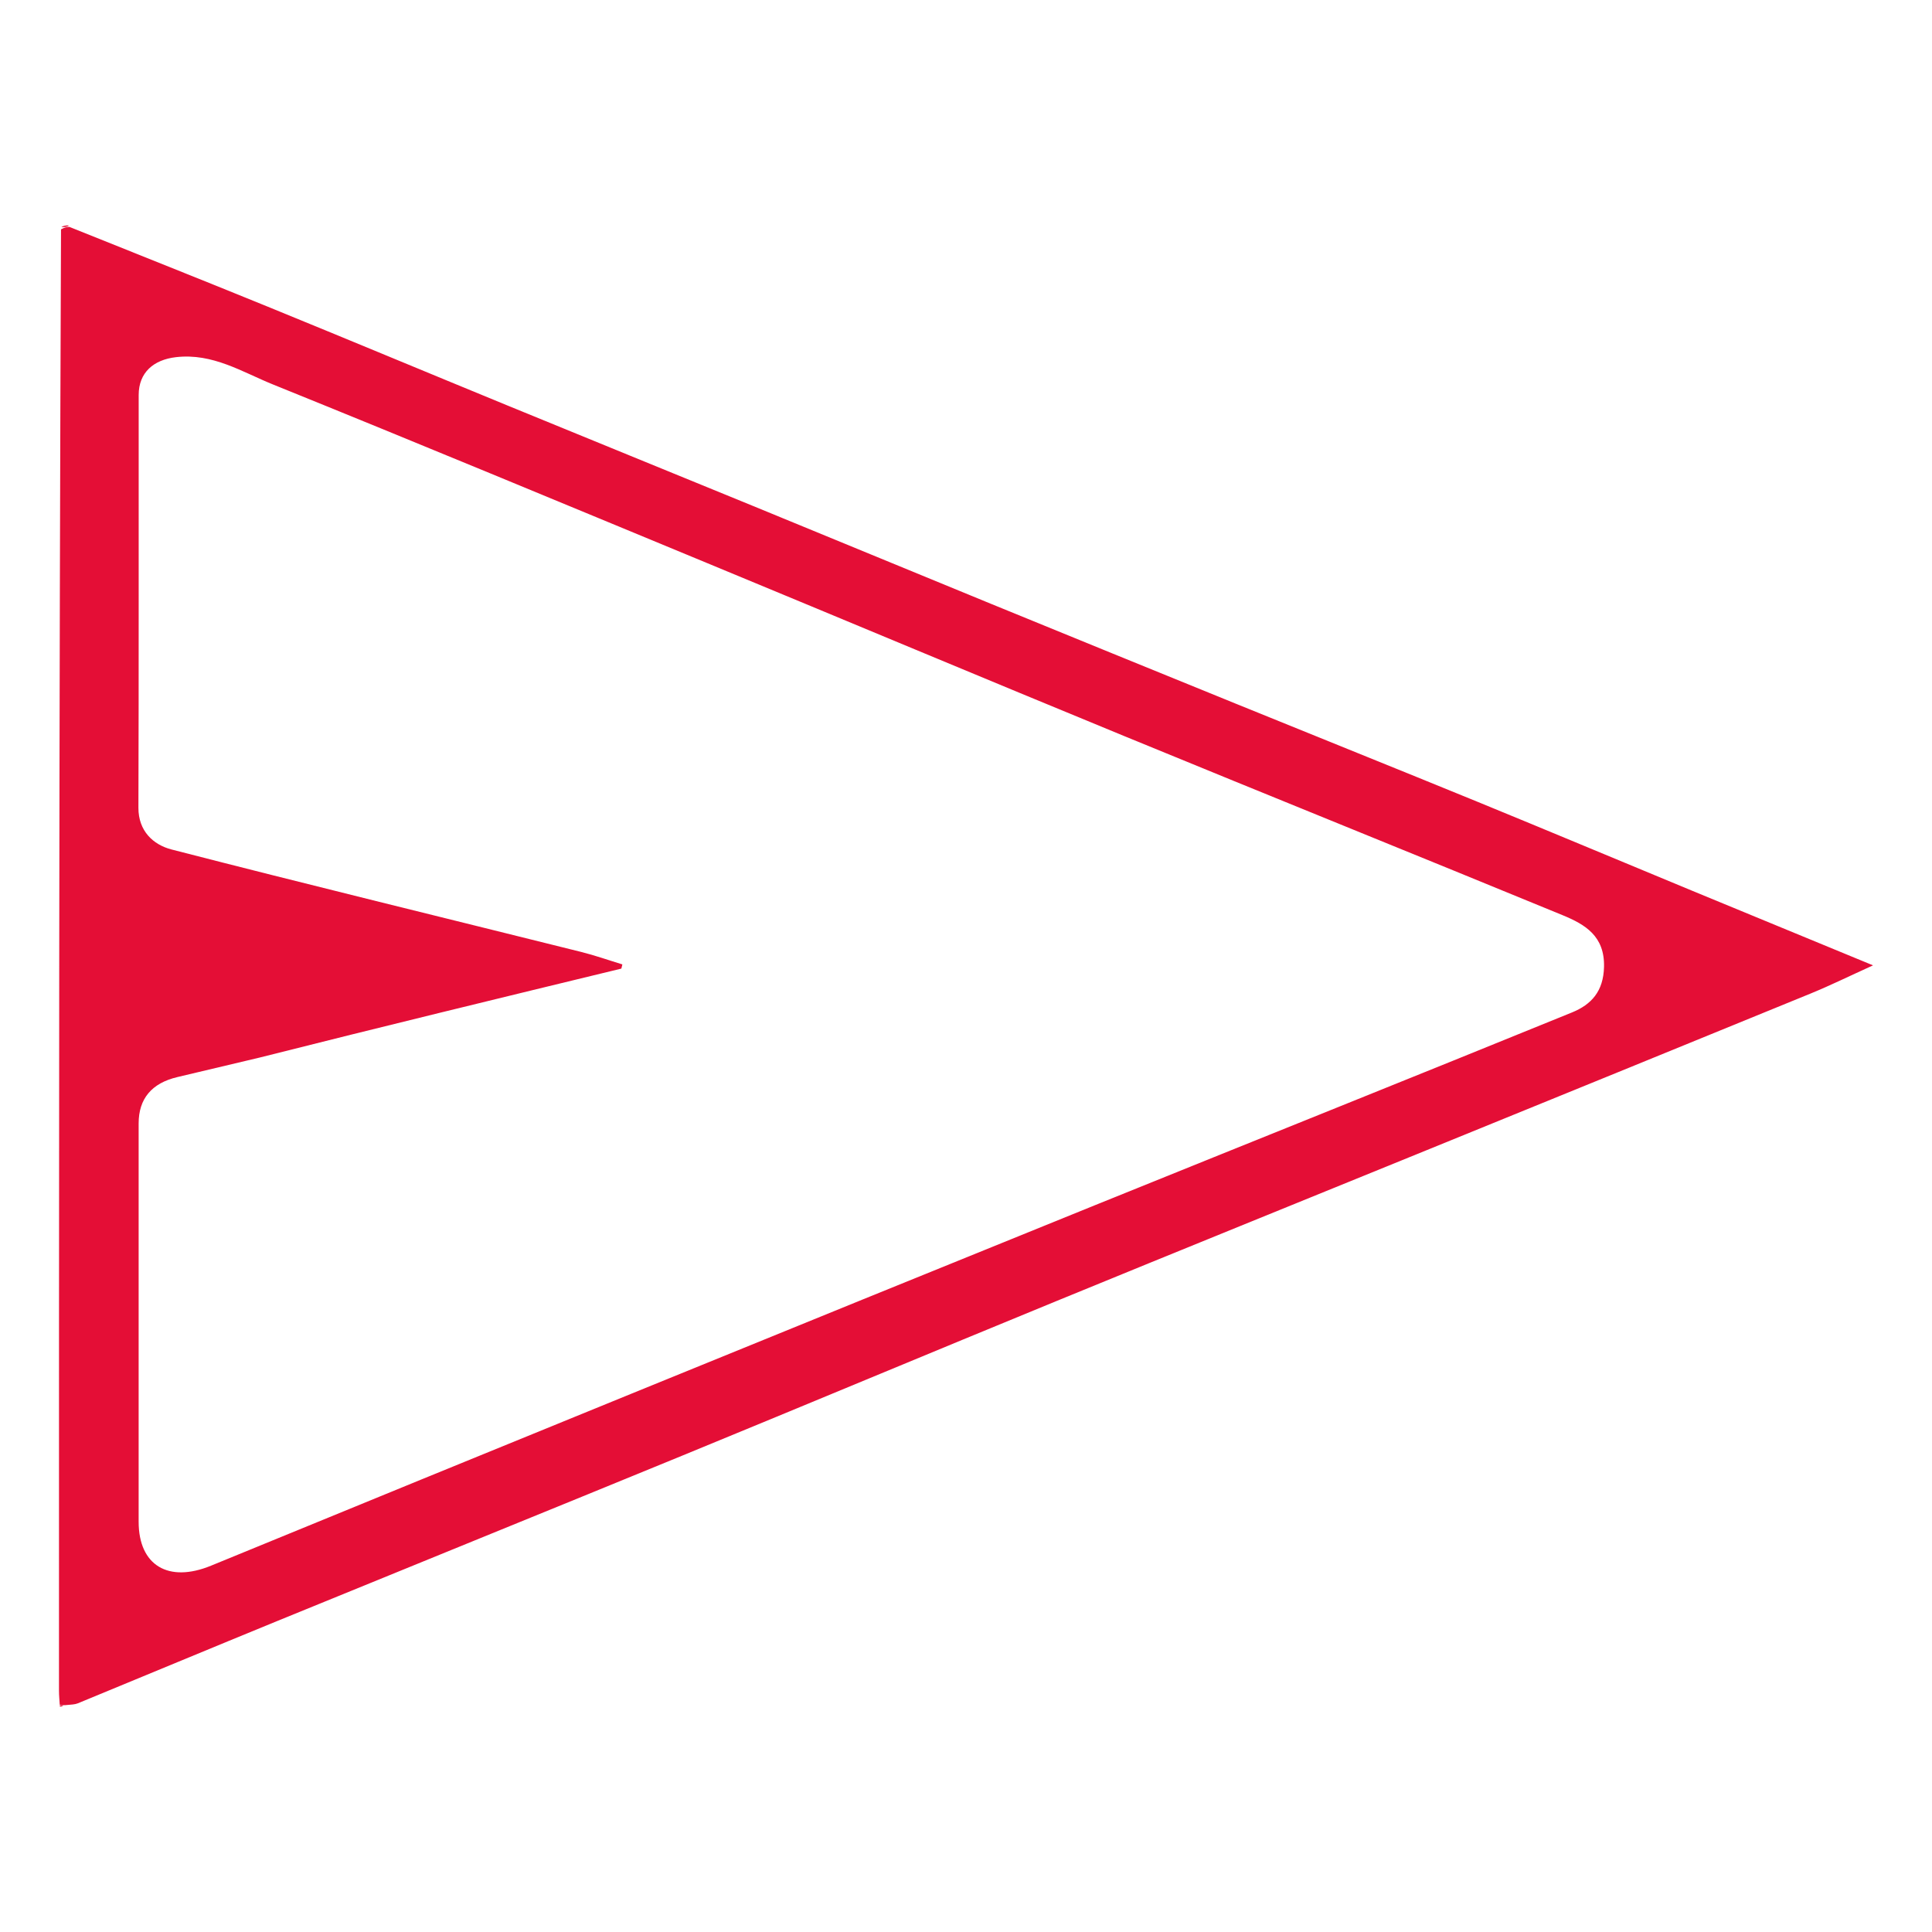 <?xml version="1.0" encoding="UTF-8"?> <svg xmlns="http://www.w3.org/2000/svg" width="96" height="96" viewBox="0 0 96 96" fill="none"><path d="M2.97 84.726C2.956 84.487 2.931 84.248 2.931 84.01C2.93 59.843 2.932 35.676 3.032 11.397C3.238 11.282 3.345 11.279 3.452 11.276C6.738 12.596 10.03 13.902 13.308 15.24C17.291 16.866 21.26 18.524 25.239 20.158C29.291 21.823 33.349 23.472 37.401 25.134C41.344 26.751 45.282 28.381 49.225 29.997C53.279 31.657 57.335 33.31 61.392 34.96C65.413 36.596 69.441 38.212 73.457 39.857C76.995 41.307 80.521 42.786 84.054 44.249C86.96 45.451 89.867 46.647 93.07 47.968C91.884 48.506 90.95 48.966 89.988 49.36C83.612 51.971 77.231 54.568 70.85 57.168C64.729 59.663 58.601 62.143 52.486 64.652C46.296 67.193 40.124 69.774 33.934 72.316C27.23 75.068 20.512 77.791 13.804 80.536C10.487 81.894 7.179 83.274 3.865 84.638C3.722 84.697 3.553 84.699 3.242 84.728C3.087 84.728 2.97 84.726 2.97 84.726ZM12.896 52.551C11.536 52.874 10.176 53.198 8.815 53.519C7.538 53.821 6.89 54.591 6.889 55.822C6.888 62.419 6.889 69.016 6.889 75.614C6.889 77.785 8.366 78.668 10.486 77.798C17.45 74.939 24.418 72.088 31.389 69.246C39.059 66.118 46.731 62.995 54.408 59.886C62.308 56.688 70.221 53.522 78.113 50.307C79.075 49.915 79.674 49.259 79.703 48.044C79.739 46.514 78.773 45.939 77.642 45.474C70.387 42.489 63.109 39.556 55.854 36.572C48.929 33.724 42.024 30.829 35.105 27.966C27.929 24.997 20.759 22.014 13.559 19.102C12.026 18.482 10.57 17.537 8.746 17.747C7.633 17.875 6.892 18.507 6.891 19.627C6.887 26.464 6.9 33.302 6.878 40.139C6.875 41.291 7.61 41.974 8.524 42.21C15.292 43.955 22.084 45.607 28.866 47.298C29.561 47.471 30.239 47.712 30.925 47.921C30.908 47.99 30.891 48.06 30.875 48.129C24.942 49.568 19.009 51.007 12.896 52.551Z" fill="#E40E36"></path><path d="M3.421 11.206C3.345 11.279 3.238 11.282 3.05 11.286C3.11 11.236 3.25 11.187 3.421 11.206Z" fill="#E40E36"></path><path d="M2.961 84.79C2.97 84.726 3.087 84.728 3.146 84.732C3.12 84.776 3.037 84.816 2.961 84.79Z" fill="#E40E36"></path></svg> 